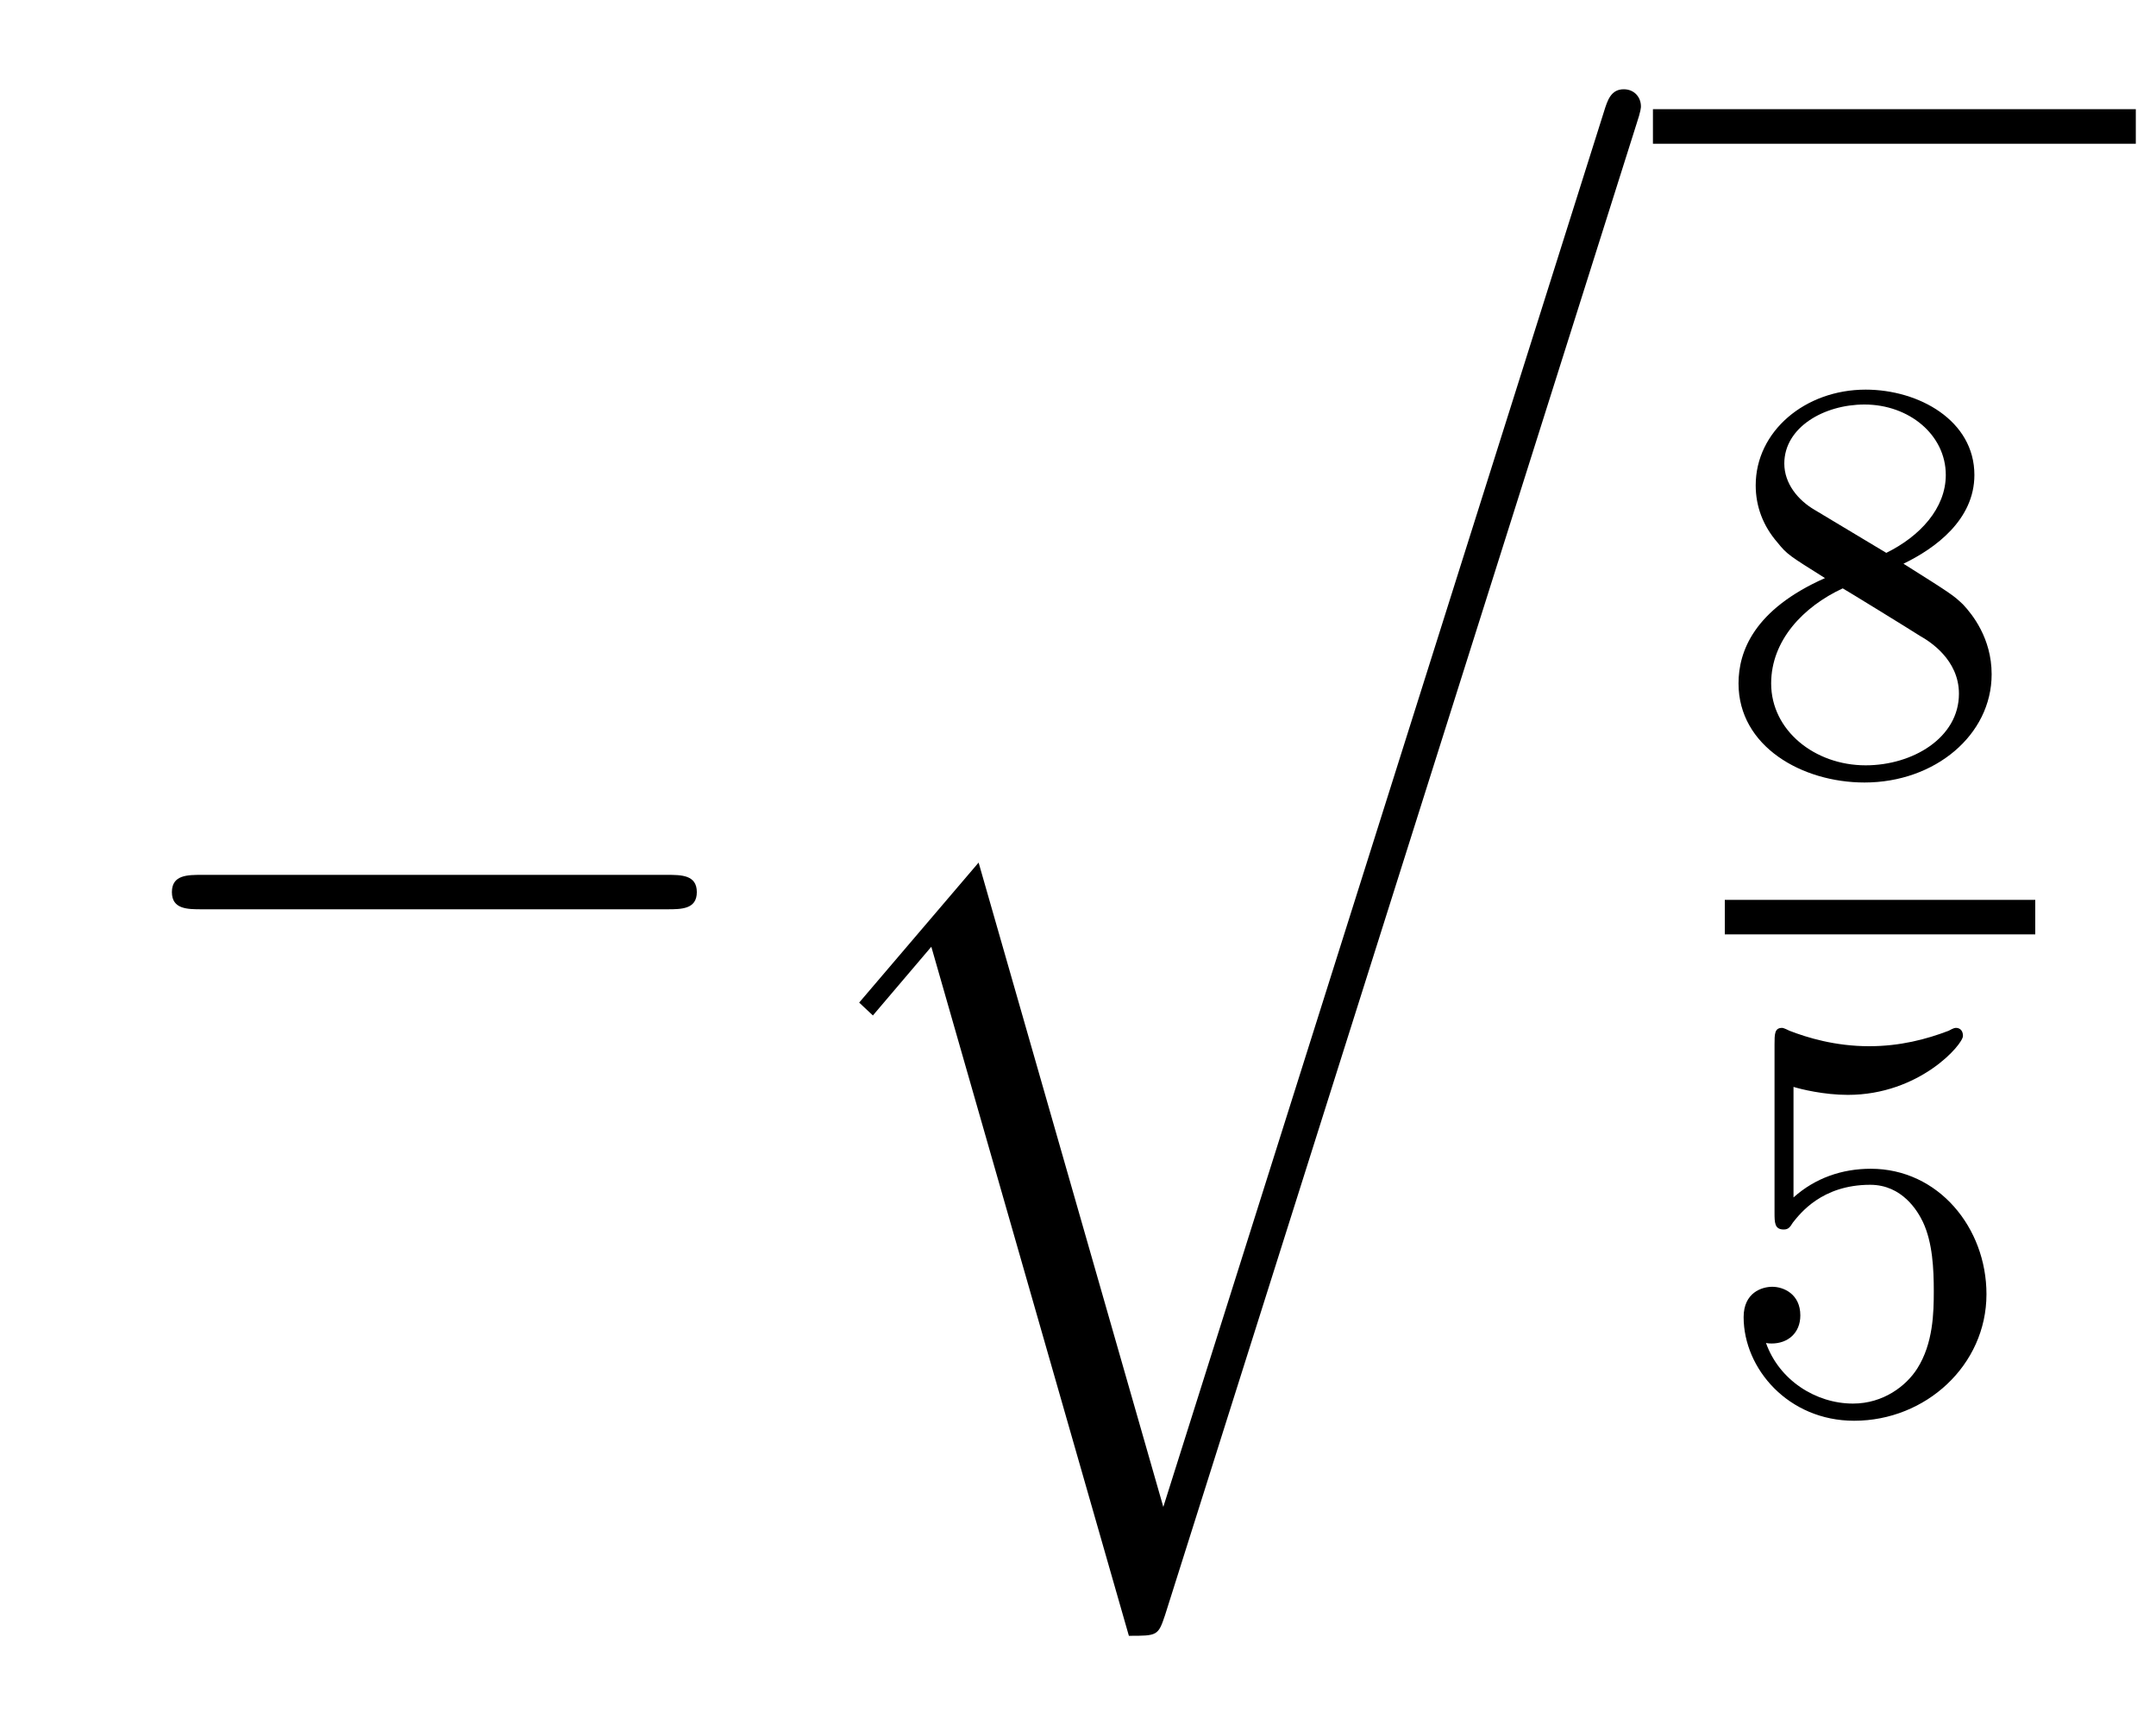 <?xml version='1.0'?>
<!-- This file was generated by dvisvgm 1.14.1 -->
<svg height='24pt' version='1.1' viewBox='0 -24 30 24' width='30pt' xmlns='http://www.w3.org/2000/svg' xmlns:xlink='http://www.w3.org/1999/xlink'>
<g id='page1'>
<g transform='matrix(1 0 0 1 -127 643)'>
<path d='M136.278 -654.349C136.481 -654.349 136.696 -654.349 136.696 -654.588C136.696 -654.828 136.481 -654.828 136.278 -654.828H129.811C129.608 -654.828 129.392 -654.828 129.392 -654.588C129.392 -654.349 129.608 -654.349 129.811 -654.349H136.278Z' fill-rule='evenodd'/>
<path d='M143.187 -646.034L140.617 -654.999L138.955 -653.051L139.146 -652.872L139.959 -653.828L142.708 -644.241C143.103 -644.241 143.115 -644.241 143.211 -644.528L149.773 -665.28C149.833 -665.459 149.833 -665.507 149.833 -665.519C149.833 -665.651 149.738 -665.758 149.594 -665.758C149.415 -665.758 149.367 -665.603 149.319 -665.448L143.187 -646.034Z' fill-rule='evenodd'/>
<path d='M150 -665H156.719V-665.481H150'/>
<path d='M153.486 -659.157C153.932 -659.372 154.473 -659.77 154.473 -660.392C154.473 -661.149 153.701 -661.579 152.96 -661.579C152.115 -661.579 151.43 -660.997 151.43 -660.248C151.43 -659.953 151.533 -659.682 151.733 -659.452C151.868 -659.284 151.9 -659.268 152.394 -658.957C151.406 -658.519 151.191 -657.937 151.191 -657.491C151.191 -656.615 152.075 -656.113 152.944 -656.113C153.924 -656.113 154.713 -656.774 154.713 -657.619C154.713 -658.121 154.442 -658.455 154.314 -658.591C154.179 -658.718 154.171 -658.726 153.486 -659.157ZM152.25 -659.906C152.019 -660.041 151.828 -660.272 151.828 -660.551C151.828 -661.053 152.378 -661.372 152.944 -661.372C153.565 -661.372 154.075 -660.949 154.075 -660.392C154.075 -659.929 153.717 -659.539 153.247 -659.308L152.25 -659.906ZM152.641 -658.814C152.673 -658.798 153.581 -658.24 153.717 -658.152C153.844 -658.081 154.258 -657.826 154.258 -657.348C154.258 -656.734 153.613 -656.352 152.96 -656.352C152.25 -656.352 151.645 -656.838 151.645 -657.491C151.645 -658.089 152.091 -658.559 152.641 -658.814Z' fill-rule='evenodd'/>
<path d='M151 -654H155.32V-654.48H151'/>
<path d='M151.956 -651.878C152.059 -651.846 152.378 -651.767 152.712 -651.767C153.709 -651.767 154.314 -652.468 154.314 -652.587C154.314 -652.675 154.258 -652.699 154.218 -652.699C154.203 -652.699 154.187 -652.699 154.115 -652.659C153.804 -652.54 153.438 -652.444 153.008 -652.444C152.537 -652.444 152.147 -652.563 151.9 -652.659C151.82 -652.699 151.804 -652.699 151.796 -652.699C151.692 -652.699 151.692 -652.611 151.692 -652.468V-650.133C151.692 -649.99 151.692 -649.894 151.82 -649.894C151.884 -649.894 151.908 -649.926 151.947 -649.99C152.043 -650.109 152.346 -650.516 153.023 -650.516C153.47 -650.516 153.685 -650.149 153.757 -649.998C153.892 -649.711 153.908 -649.344 153.908 -649.033C153.908 -648.739 153.9 -648.308 153.677 -647.958C153.525 -647.719 153.207 -647.472 152.784 -647.472C152.266 -647.472 151.756 -647.798 151.573 -648.316C151.597 -648.308 151.645 -648.308 151.653 -648.308C151.876 -648.308 152.051 -648.452 152.051 -648.699C152.051 -648.994 151.82 -649.097 151.661 -649.097C151.517 -649.097 151.262 -649.017 151.262 -648.675C151.262 -647.958 151.884 -647.233 152.8 -647.233C153.796 -647.233 154.641 -648.006 154.641 -648.994C154.641 -649.918 153.972 -650.739 153.031 -650.739C152.633 -650.739 152.258 -650.611 151.956 -650.34V-651.878Z' fill-rule='evenodd'/>
</g>
</g>
</svg>
